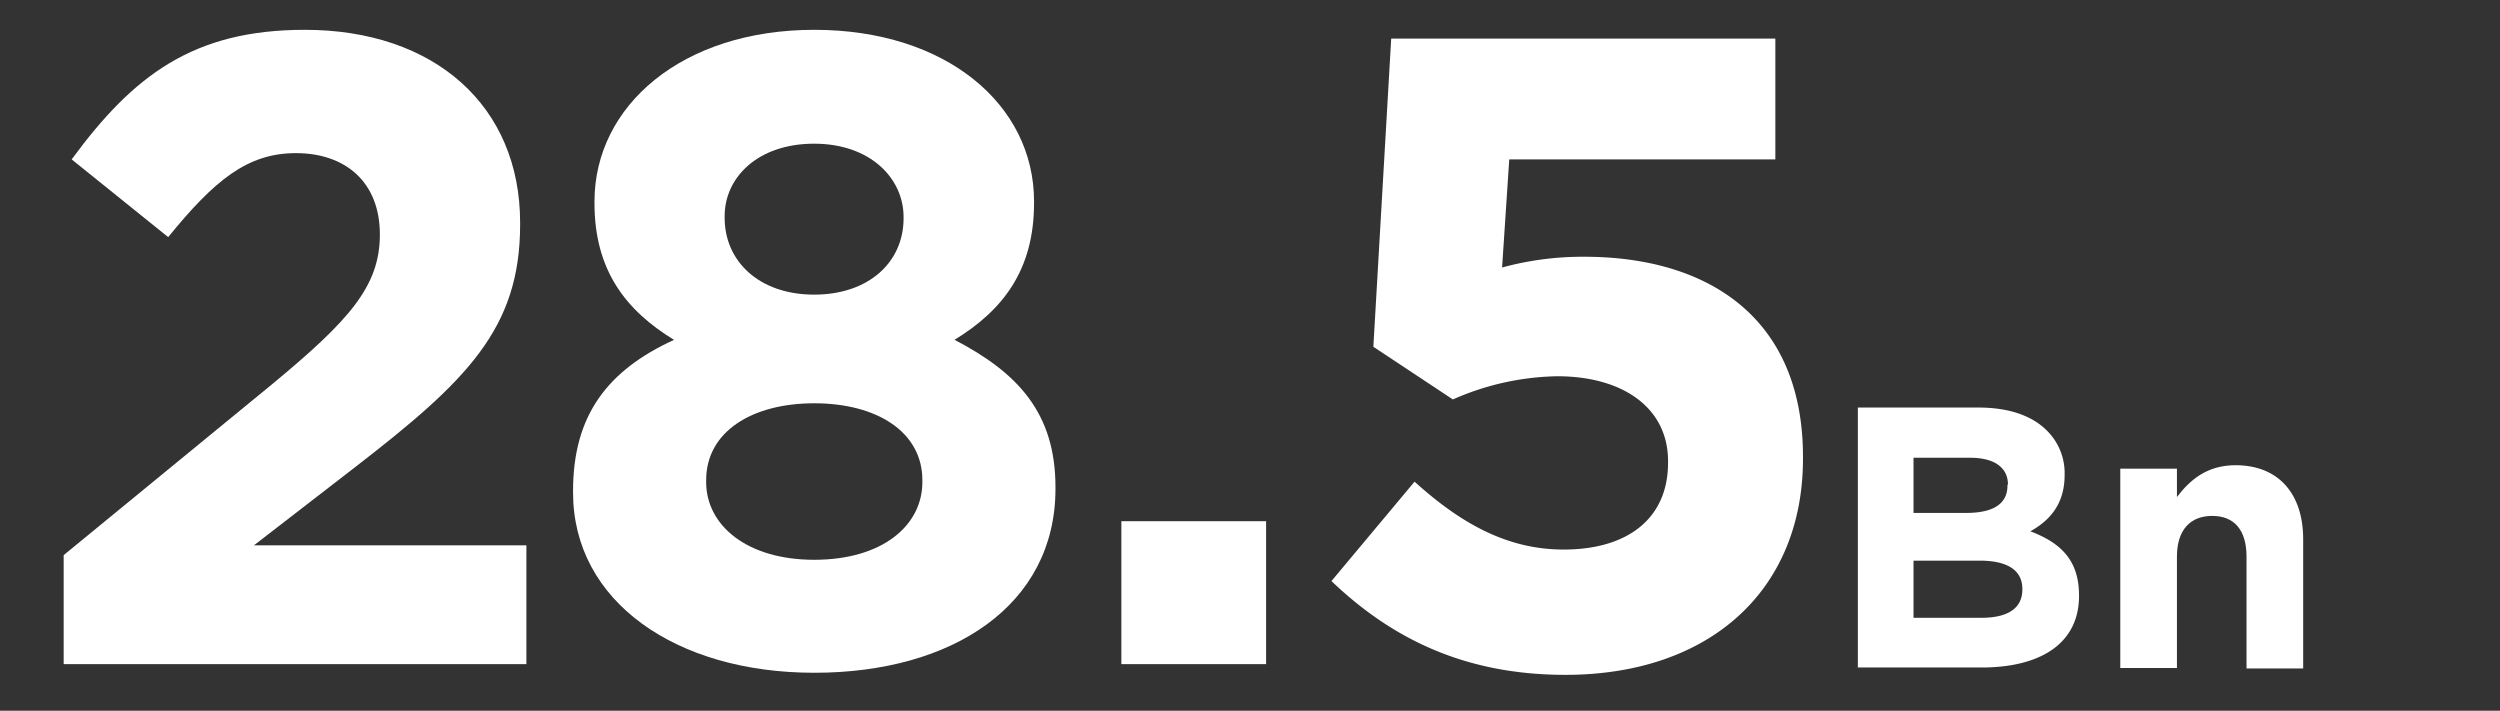 <svg id="Layer_1" data-name="Layer 1" xmlns="http://www.w3.org/2000/svg" viewBox="0 0 503 143"><rect x="0" y="0" width="503" height="143" fill="#333333" stroke="none"/><defs><style>.cls-1{fill:#fff;}</style></defs><title>stat-28-5bn</title><path class="cls-1" d="M373.8,82h24.3c6,0,10.7,1.6,13.7,4.6a12,12,0,0,1,3.6,8.9v.1c0,5.9-3.1,9.2-6.9,11.3,6.1,2.3,9.8,5.8,9.8,12.9v.1c0,9.6-7.8,14.4-19.6,14.4H373.8ZM404,97.5c0-3.4-2.7-5.4-7.6-5.4H385v11.1h10.6c5.1,0,8.3-1.6,8.3-5.5v-.2Zm-5.7,15.3H385v11.5h13.7c5.1,0,8.2-1.8,8.2-5.7v-.1C406.9,115,404.3,112.8,398.3,112.8Z"/><path class="cls-1" d="M426.7,94.3H438V100c2.6-3.4,6-6.4,11.8-6.4,8.6,0,13.6,5.7,13.6,14.9v26H452V112c0-5.4-2.5-8.2-6.9-8.2s-7.1,2.8-7.1,8.2v22.4H426.6V94.3Z"/><path class="cls-1" d="M12.81,111.69,54.68,77.36C70.32,64.42,76.43,57.59,76.43,47.17c0-10.6-7-16.36-16.89-16.36-9.71,0-16.36,5.4-25.7,16.9L14.42,32.07C26.83,15.18,38.87,6,61.33,6c26.07,0,43.32,15.28,43.32,38.82v.36c0,21-10.78,31.46-33.07,48.71L51.09,109.72h54.82v23.9H12.81Z"/><path class="cls-1" d="M115.3,99.11v-.36c0-15.27,7-24.26,20.31-30.37-9.7-5.93-16-14-16-27.5v-.36C119.62,21.29,137.23,6,163.83,6s44.22,15.1,44.22,34.51v.36c0,13.48-6.29,21.57-16,27.5C204.81,75,212.36,83.12,212.36,98v.36c0,23.37-20.67,37-48.53,37S115.3,121,115.3,99.11ZM185.58,97V96.6c0-9.71-9.17-15.46-21.75-15.46s-21.75,5.75-21.75,15.46V97c0,8.62,8.09,15.63,21.75,15.63S185.58,105.76,185.58,97Zm-3.78-53v-.35c0-7.73-6.64-14.74-18-14.74s-18,6.83-18,14.55v.36c0,8.81,7,15.46,18,15.46S181.8,52.74,181.8,43.93Z"/><path class="cls-1" d="M225.62,104.86h29.12v28.76H225.62Z"/><path class="cls-1" d="M267.89,116.91l16.72-20c9.52,8.62,18.87,13.66,30,13.66,12.94,0,21-6.3,21-17.44v-.36c0-10.78-9.17-17.07-22.29-17.07a54,54,0,0,0-21,4.67l-16-10.6,3.59-62h77.29V32.07H303.66l-1.44,21.75a61.48,61.48,0,0,1,16.54-2.16c24.44,0,44,11.87,44,40.26v.36c0,26.6-18.87,43.5-47.81,43.5C294.85,135.78,280.11,128.59,267.89,116.91Z"/></svg>